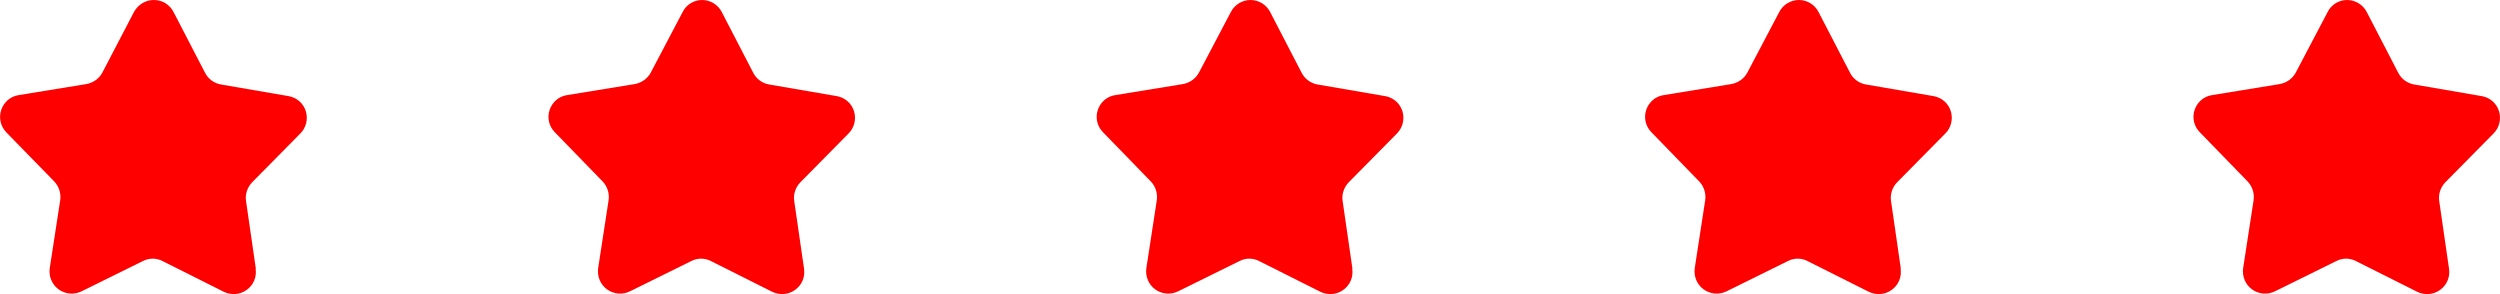 <svg xmlns="http://www.w3.org/2000/svg" id="Layer_1" viewBox="0 0 124.59 14.66"><defs><style>.cls-1{fill:red;}</style></defs><path class="cls-1" d="M12.74,13.4c.06,.41-.11,.81-.45,1.05-.33,.24-.77,.27-1.14,.09l-3.05-1.53c-.31-.16-.67-.16-.98,0l-3.06,1.51c-.37,.18-.81,.14-1.14-.1-.33-.24-.5-.65-.44-1.06l.52-3.38c.05-.34-.06-.69-.3-.94L.31,6.59C.03,6.3-.07,5.87,.06,5.48s.46-.68,.87-.74l3.37-.55c.34-.06,.64-.27,.8-.57L6.68,.59c.2-.36,.57-.59,.99-.59s.79,.23,.98,.6l1.57,3.03c.16,.31,.45,.52,.79,.58l3.37,.58c.41,.07,.74,.36,.86,.75s.02,.82-.27,1.11l-2.4,2.43c-.24,.25-.36,.59-.31,.93l.49,3.38h0Z"></path><path class="cls-1" d="M40.07,13.4c.06,.41-.11,.81-.45,1.05-.33,.24-.77,.27-1.14,.09l-3.05-1.53c-.31-.16-.67-.16-.98,0l-3.06,1.51c-.37,.18-.81,.14-1.14-.1-.33-.24-.5-.65-.44-1.06l.52-3.38c.05-.34-.06-.69-.3-.94l-2.38-2.45c-.29-.29-.39-.72-.26-1.11s.46-.68,.87-.74l3.37-.55c.34-.06,.64-.27,.8-.57l1.59-3.02c.18-.37,.56-.6,.97-.6s.79,.23,.98,.6l1.57,3.03c.16,.31,.45,.52,.79,.58l3.37,.58c.41,.07,.74,.36,.86,.75s.02,.82-.27,1.11l-2.4,2.43c-.24,.25-.36,.59-.31,.93l.49,3.38h0Z"></path><path class="cls-1" d="M67.39,13.4c.06,.41-.11,.81-.45,1.05-.33,.24-.77,.27-1.14,.09l-3.05-1.53c-.31-.16-.67-.16-.98,0l-3.06,1.51c-.37,.18-.81,.14-1.14-.1-.33-.24-.5-.65-.44-1.06l.52-3.38c.05-.34-.06-.69-.3-.94l-2.38-2.45c-.29-.29-.39-.72-.26-1.11s.46-.68,.87-.74l3.37-.55c.34-.06,.64-.27,.8-.57l1.59-3.02c.19-.37,.57-.6,.98-.6s.79,.23,.98,.6l1.57,3.03c.16,.31,.45,.52,.79,.58l3.37,.58c.41,.07,.74,.36,.86,.75s.02,.82-.27,1.11l-2.4,2.43c-.24,.25-.36,.59-.31,.93l.49,3.38h-.01Z"></path><path class="cls-1" d="M94.72,13.4c.06,.41-.11,.81-.45,1.05-.33,.24-.77,.27-1.14,.09l-3.05-1.53c-.31-.16-.67-.16-.98,0l-3.06,1.51c-.37,.18-.81,.14-1.14-.1-.33-.24-.5-.65-.44-1.06l.52-3.38c.05-.34-.06-.69-.3-.94l-2.38-2.45c-.29-.29-.39-.72-.26-1.11s.46-.68,.87-.74l3.37-.55c.34-.06,.64-.27,.8-.57l1.59-3.02c.19-.37,.57-.6,.98-.6s.79,.23,.98,.6l1.57,3.03c.16,.31,.45,.52,.79,.58l3.37,.58c.41,.07,.74,.36,.86,.75s.02,.82-.27,1.11l-2.4,2.43c-.24,.25-.36,.59-.31,.93l.49,3.38h-.01Z"></path><path class="cls-1" d="M122.05,13.4c.06,.41-.11,.81-.45,1.05-.33,.24-.77,.27-1.14,.09l-3.05-1.53c-.31-.16-.67-.16-.98,0l-3.06,1.51c-.37,.18-.81,.14-1.14-.1-.33-.24-.5-.65-.44-1.06l.52-3.38c.05-.34-.06-.69-.3-.94l-2.38-2.45c-.29-.29-.39-.72-.26-1.11s.46-.68,.87-.74l3.37-.55c.34-.06,.64-.27,.8-.57l1.59-3.02c.18-.37,.56-.6,.97-.6s.79,.23,.98,.6l1.57,3.03c.16,.31,.45,.52,.79,.58l3.37,.58c.41,.07,.74,.36,.86,.75s.02,.82-.27,1.11l-2.4,2.43c-.24,.25-.36,.59-.31,.93l.49,3.38h0Z"></path></svg>